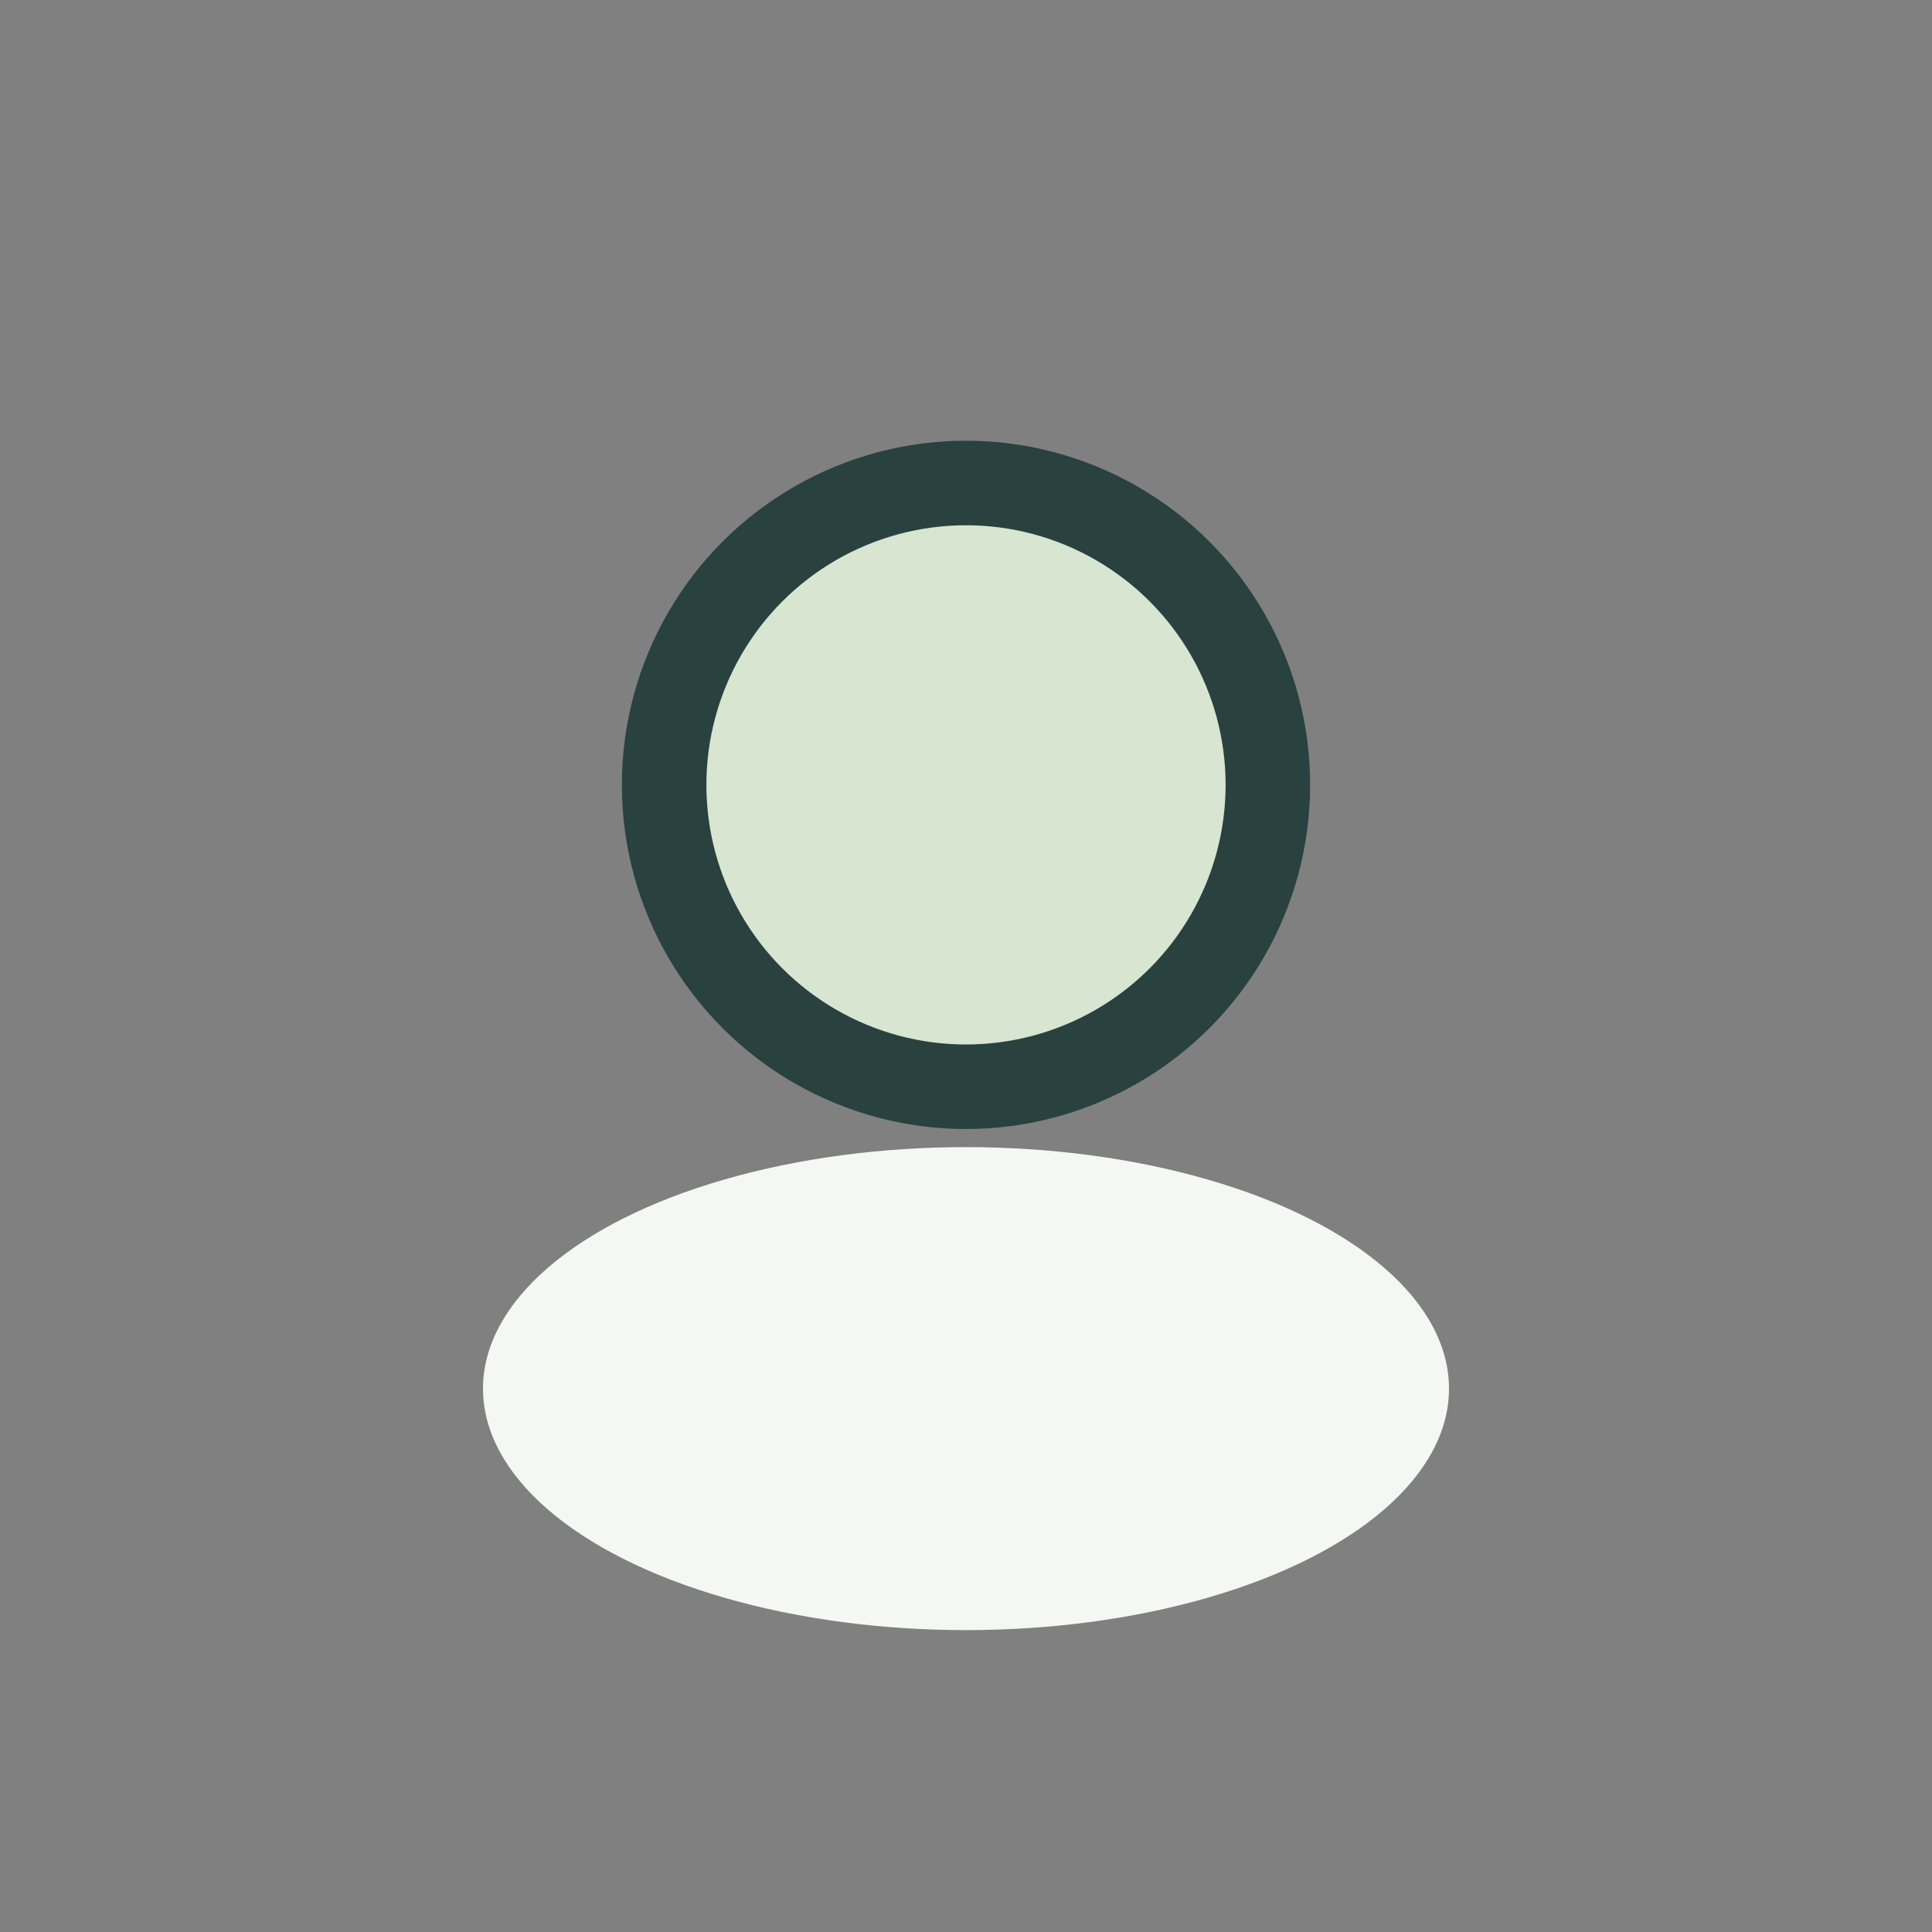<?xml version="1.0" encoding="UTF-8"?>
<svg xmlns="http://www.w3.org/2000/svg" width="32" height="32" viewBox="0 0 32 32"><rect x="0" y="0" width="32" height="32" fill="#808080" stroke="none"/><circle cx="16" cy="13" r="5" fill="#D7E5D1" stroke="#29413F" stroke-width="1.4"/><ellipse cx="16" cy="23" rx="8" ry="4" fill="#F5F7F3"/></svg>